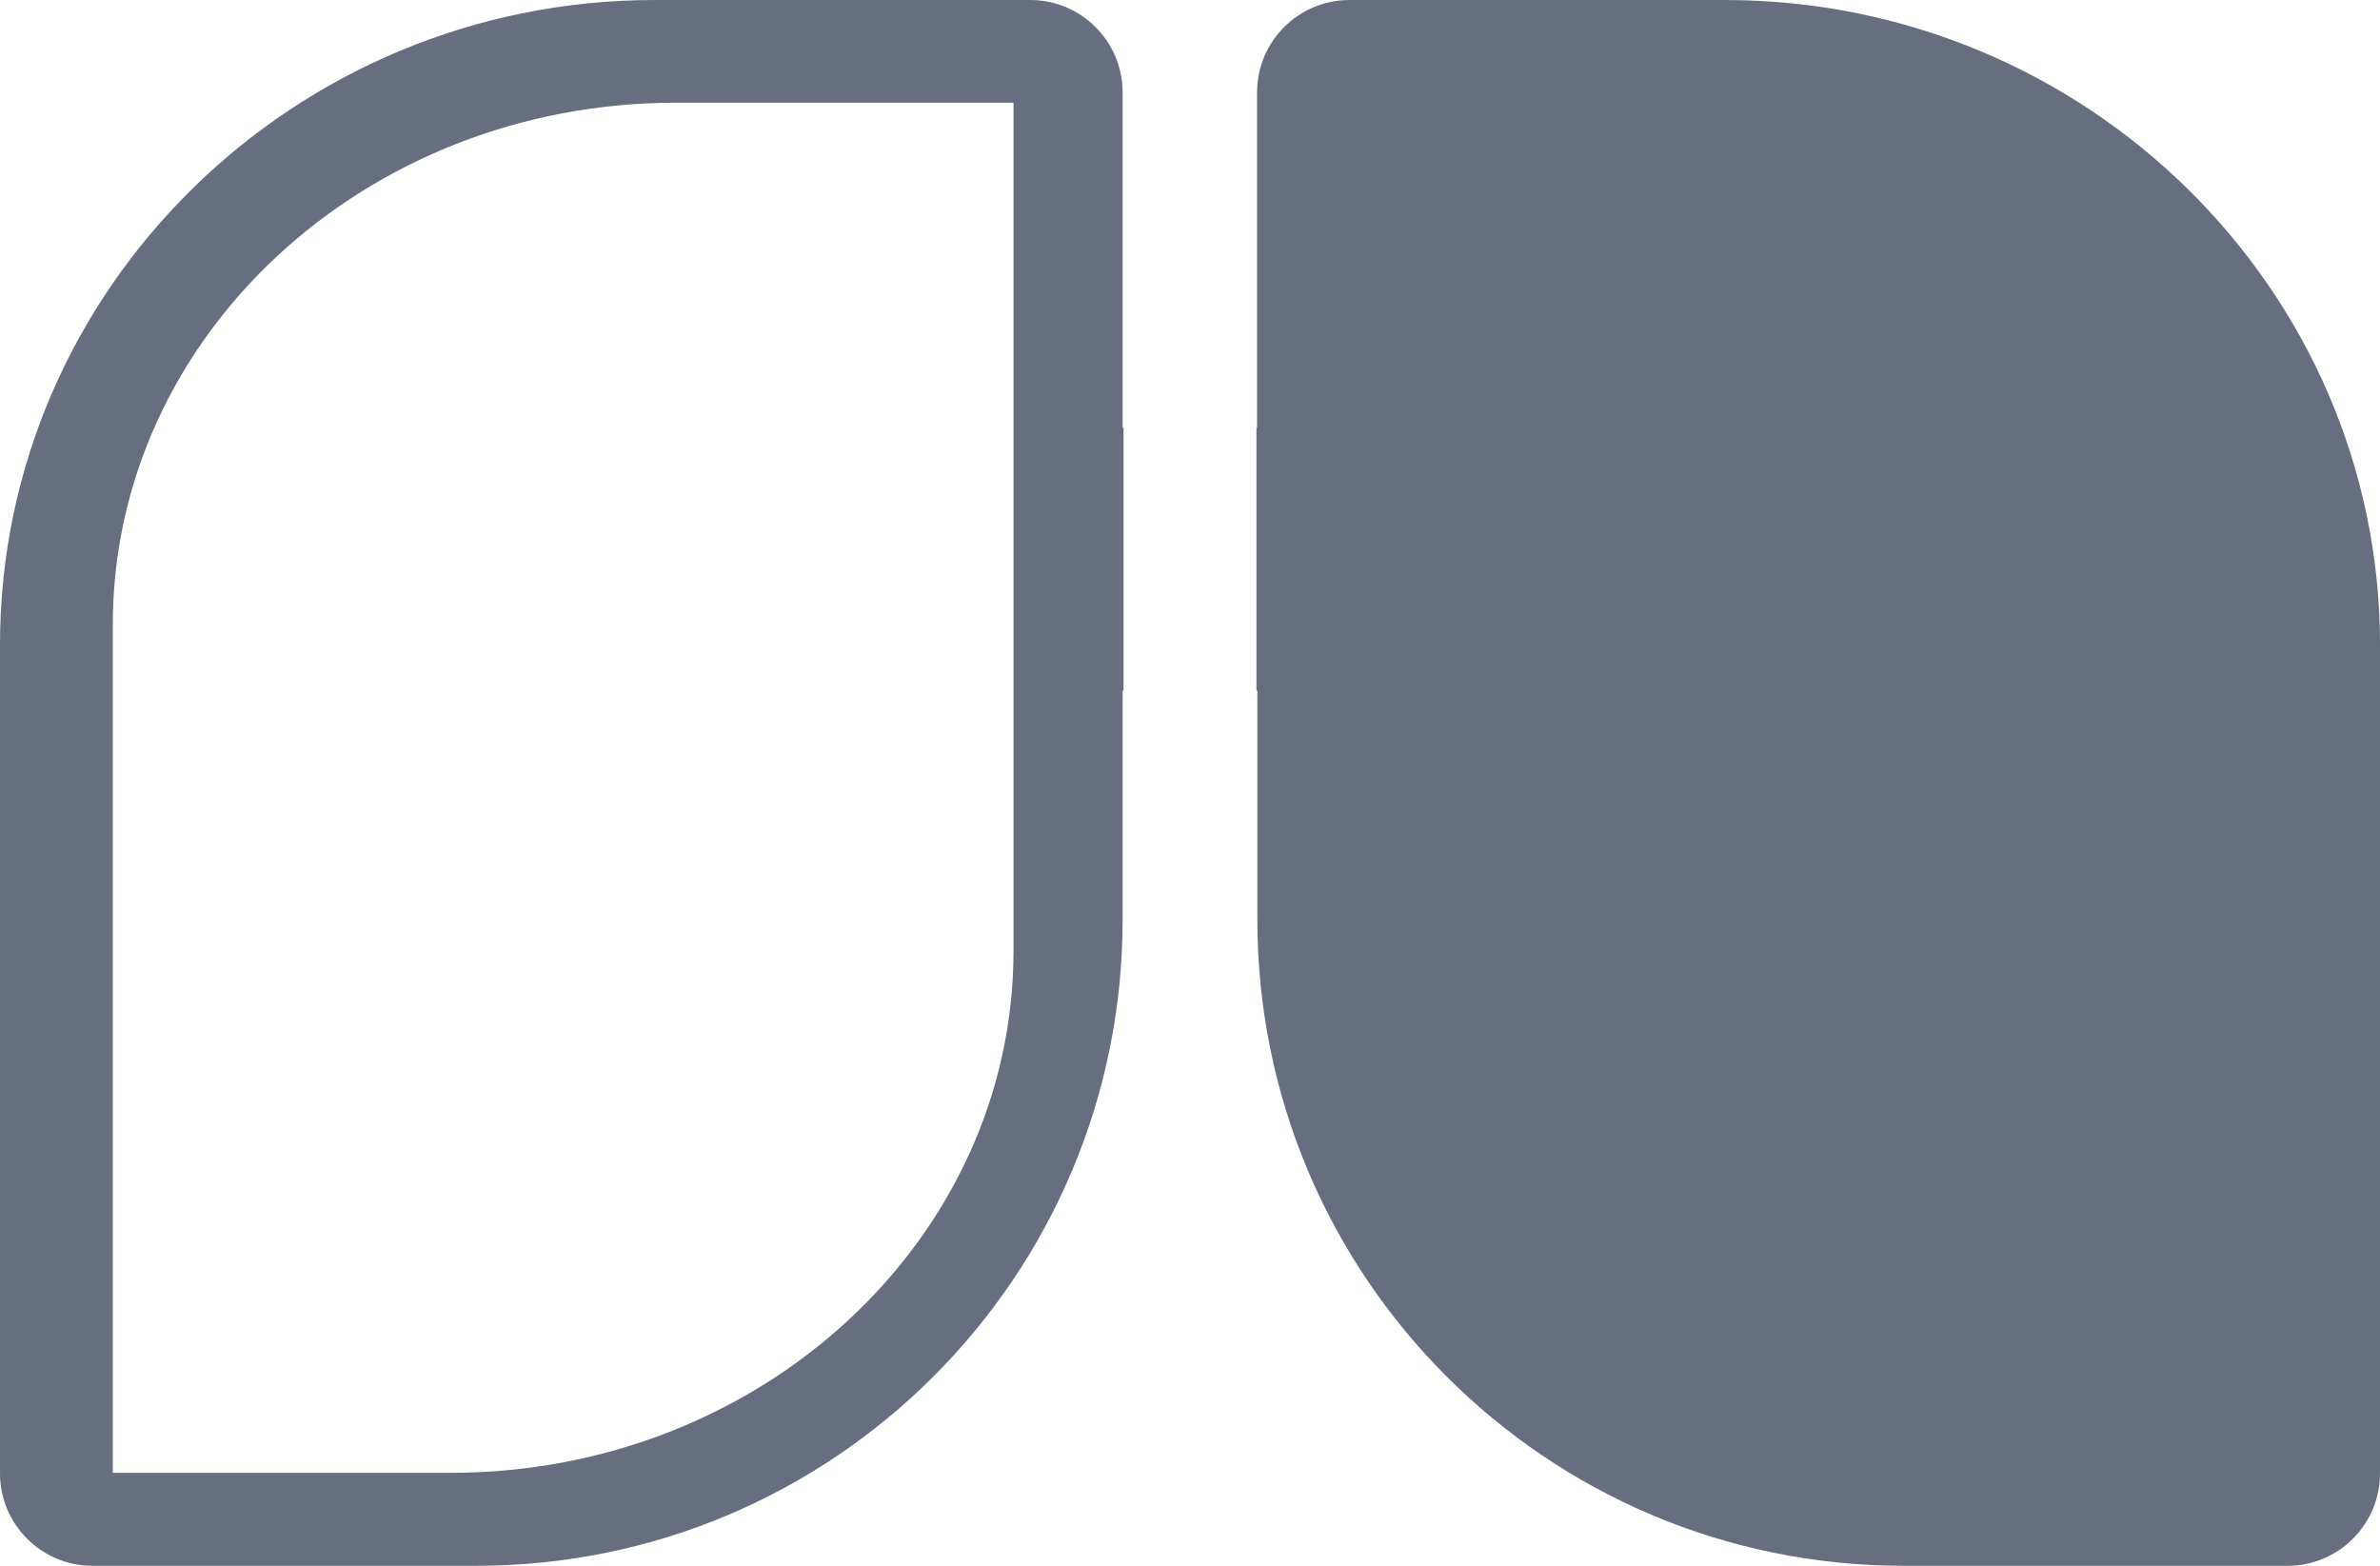 <?xml version="1.0" encoding="UTF-8"?>
<svg id="Layer_2" data-name="Layer 2" xmlns="http://www.w3.org/2000/svg" viewBox="0 0 78.08 51.37">
  <defs>
    <style>
      .cls-1 {
        fill: #676e80;
      }
    </style>
  </defs>
  <g id="Layer_1-2" data-name="Layer 1">
    <g>
      <path class="cls-1" d="M33.25,31.19c0,9.46-8.27,17.13-18.47,17.13H3.7v-27.82C3.7,11.04,11.97,3.37,22.17,3.37h11.08v27.82ZM36.83,14.05V3.03c0-1.67-1.36-3.03-3.03-3.03h-12.32C9.64,0,0,9.49,0,21.15v27.19c0,1.67,1.36,3.03,3.03,3.03h12.6c11.71,0,21.2-9.49,21.2-21.2v-7.5l.03-.03v-8.62l-.03.03Z"/>
      <path class="cls-1" d="M41.24,14.05V3.03c0-1.67,1.36-3.03,3.03-3.03h12.32c11.84,0,21.49,9.49,21.49,21.15v27.19c0,1.67-1.36,3.03-3.03,3.03h-12.6c-11.71,0-21.2-9.49-21.2-21.2v-7.5l-.03-.03v-8.62l.03.03"/>
    </g>
  </g>
</svg>
